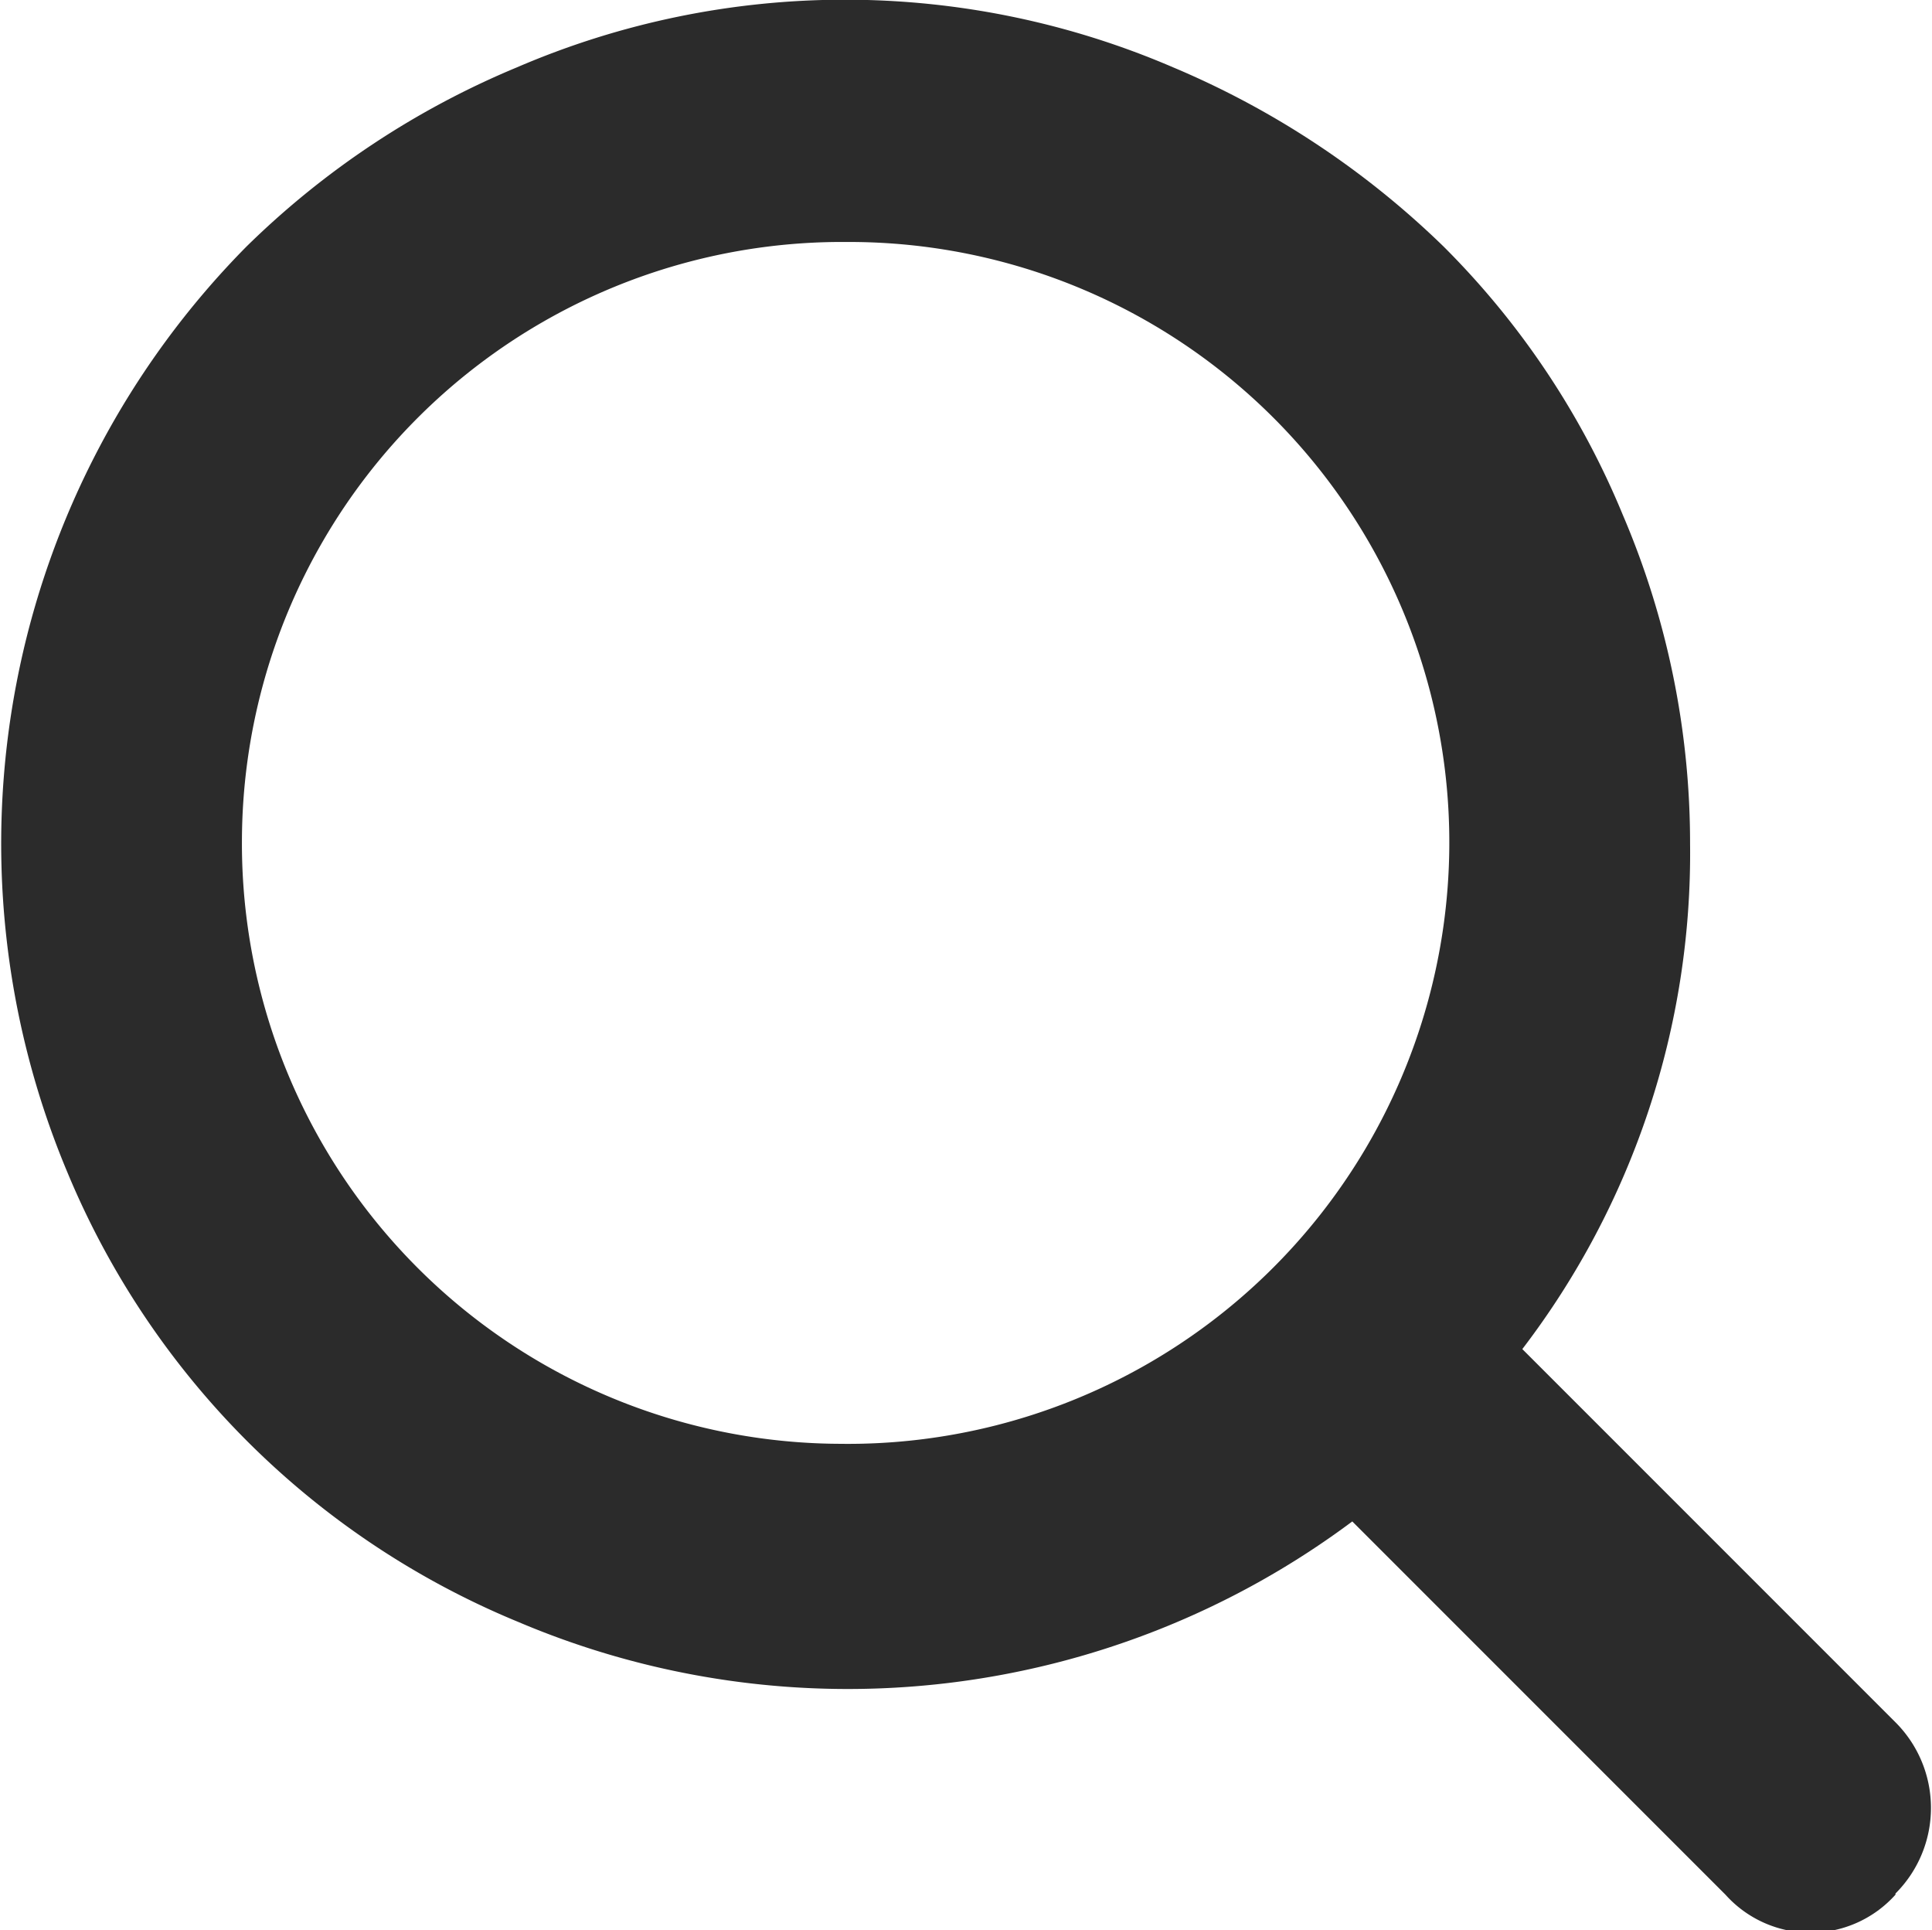 <svg xmlns="http://www.w3.org/2000/svg" viewBox="0 0 16.93 16.91"><defs><style>.cls-1{fill:#2b2b2b;}</style></defs><g id="Layer_2" data-name="Layer 2"><g id="Layer_1-2" data-name="Layer 1"><path id="magnifier" class="cls-1" d="M16.61,16.6a1,1,0,0,1-1.49,0h0l-3.27-3.27a7.39,7.39,0,0,1-7.31.88A7.28,7.28,0,0,1,.59,10.27,7.44,7.44,0,0,1,2.16,2.16,7.48,7.48,0,0,1,4.53.59a7.27,7.27,0,0,1,5.75,0,7.65,7.65,0,0,1,2.37,1.57,7.18,7.18,0,0,1,1.57,2.35,7.31,7.31,0,0,1,.59,2.88,7.15,7.15,0,0,1-1.47,4.43l3.27,3.27a1.06,1.06,0,0,1,0,1.5h0ZM7.41,2.12A5.26,5.26,0,0,0,2.12,7.37v0a5.26,5.26,0,0,0,5.24,5.28h0A5.27,5.27,0,0,0,12.7,7.43v0A5.26,5.26,0,0,0,7.45,2.12Z"/></g></g></svg>